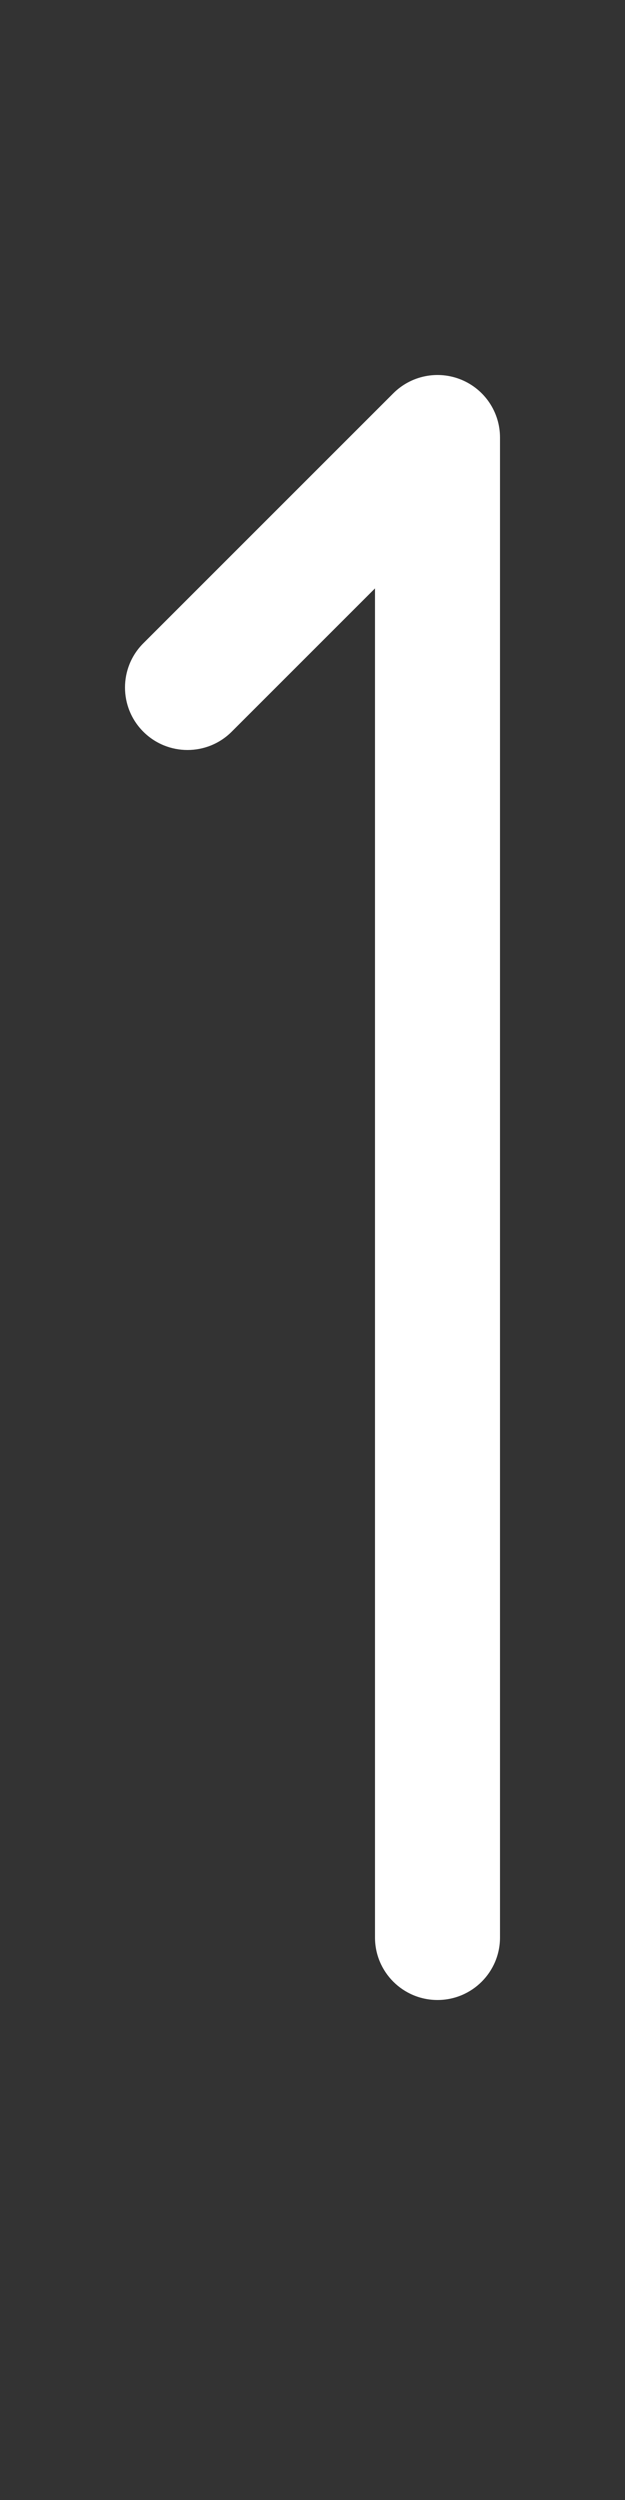 <!-- Generated by IcoMoon.io -->
<svg version="1.1" xmlns="http://www.w3.org/2000/svg" width="160" height="640" viewBox="0 0 160 640">
    <rect x="0" y="0" width="160" height="640" fill="#333333" stroke="none"/>
    <defs><style>.e{fill:#ffffff;}</style></defs>
<g id="icomoon-ignore">
</g>
<path id="d" class="e" d="M112 512c-8.837 0-16-7.163-16-16v-345.373l-36.686 36.687c-6.249 6.248-16.379 6.248-22.628 0-6.248-6.249-6.248-16.379 0-22.628l64-64c4.575-4.575 11.457-5.945 17.437-3.468 5.979 2.476 9.877 8.311 9.877 14.782v384c0 8.837-7.163 16-16 16z"></path>
</svg>
